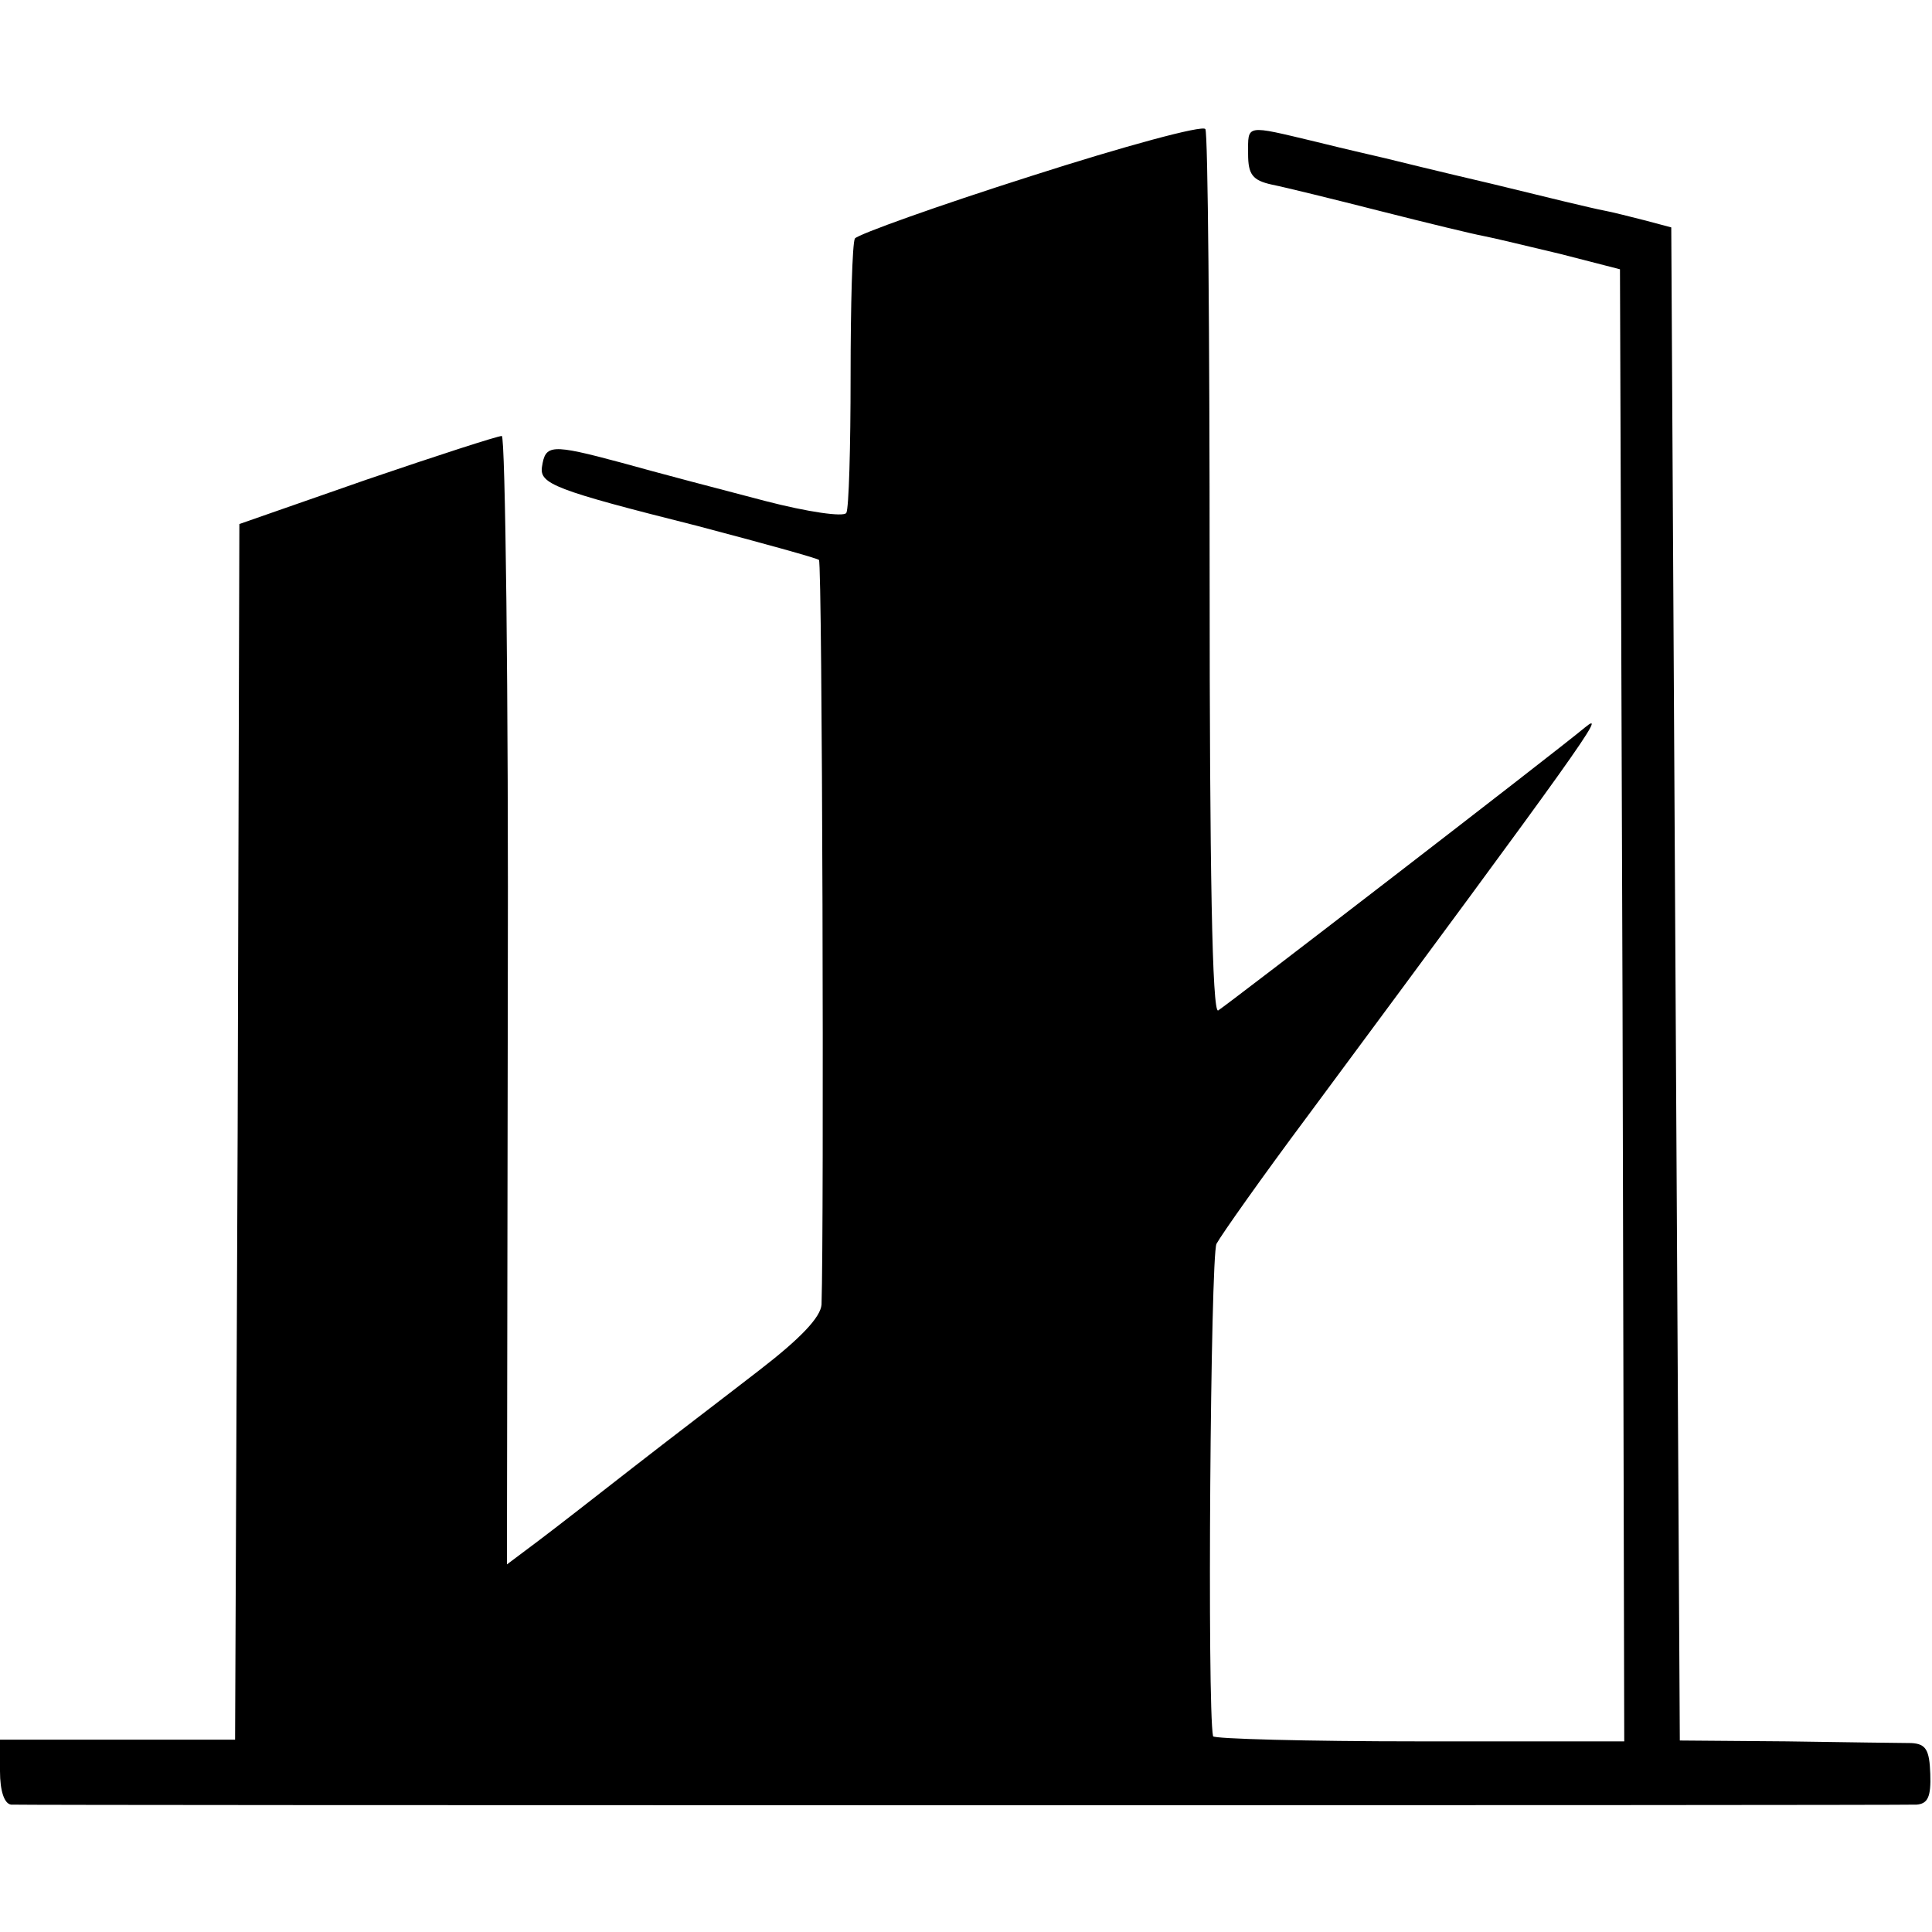 <?xml version="1.0" standalone="no"?>
<!DOCTYPE svg PUBLIC "-//W3C//DTD SVG 20010904//EN"
 "http://www.w3.org/TR/2001/REC-SVG-20010904/DTD/svg10.dtd">
<svg version="1.0" xmlns="http://www.w3.org/2000/svg"
 width="226pt" height="226pt" viewBox="0 0 226 226"
 preserveAspectRatio="xMidYMid meet">
<g transform="translate(0,226) scale(0.1,-0.1)"
fill="#000000" stroke="none">
<path d="M1206 2054 c-110 -35 -202 -68 -206 -73 -3 -6 -5 -78 -5 -161 0 -83
-2 -155 -5 -160 -3 -5 -45 1 -95 14 -50 13 -126 33 -169 45 -82 22 -88 21 -92
-5 -3 -20 14 -27 181 -69 76 -20 141 -38 143 -40 4 -3 6 -781 3 -871 -1 -15
-25 -40 -73 -77 -40 -31 -107 -82 -148 -114 -41 -32 -91 -71 -111 -86 l-36
-27 1 660 c1 363 -3 660 -7 660 -5 0 -76 -23 -158 -51 l-149 -52 -2 -711 -3
-711 -138 0 -137 0 0 -37 c0 -23 5 -38 13 -39 15 -1 2206 -1 2229 0 13 1 17 9
16 36 -1 28 -5 35 -22 36 -12 0 -77 1 -146 2 l-125 1 -5 885 -5 885 -30 8
c-16 4 -39 10 -50 12 -11 2 -69 16 -130 31 -60 14 -117 28 -125 30 -8 2 -44
10 -80 19 -84 20 -80 21 -80 -14 0 -24 5 -31 28 -36 15 -3 72 -17 127 -31 55
-14 109 -27 120 -29 11 -2 52 -12 90 -21 l70 -18 3 -861 2 -861 -240 0 c-132
0 -241 3 -241 6 -7 34 -3 561 4 576 6 11 54 79 107 150 320 432 352 477 324
454 -36 -30 -419 -325 -429 -331 -7 -4 -10 164 -10 509 0 283 -2 518 -5 522
-3 5 -95 -20 -204 -55z"/>
</g>
</svg>

